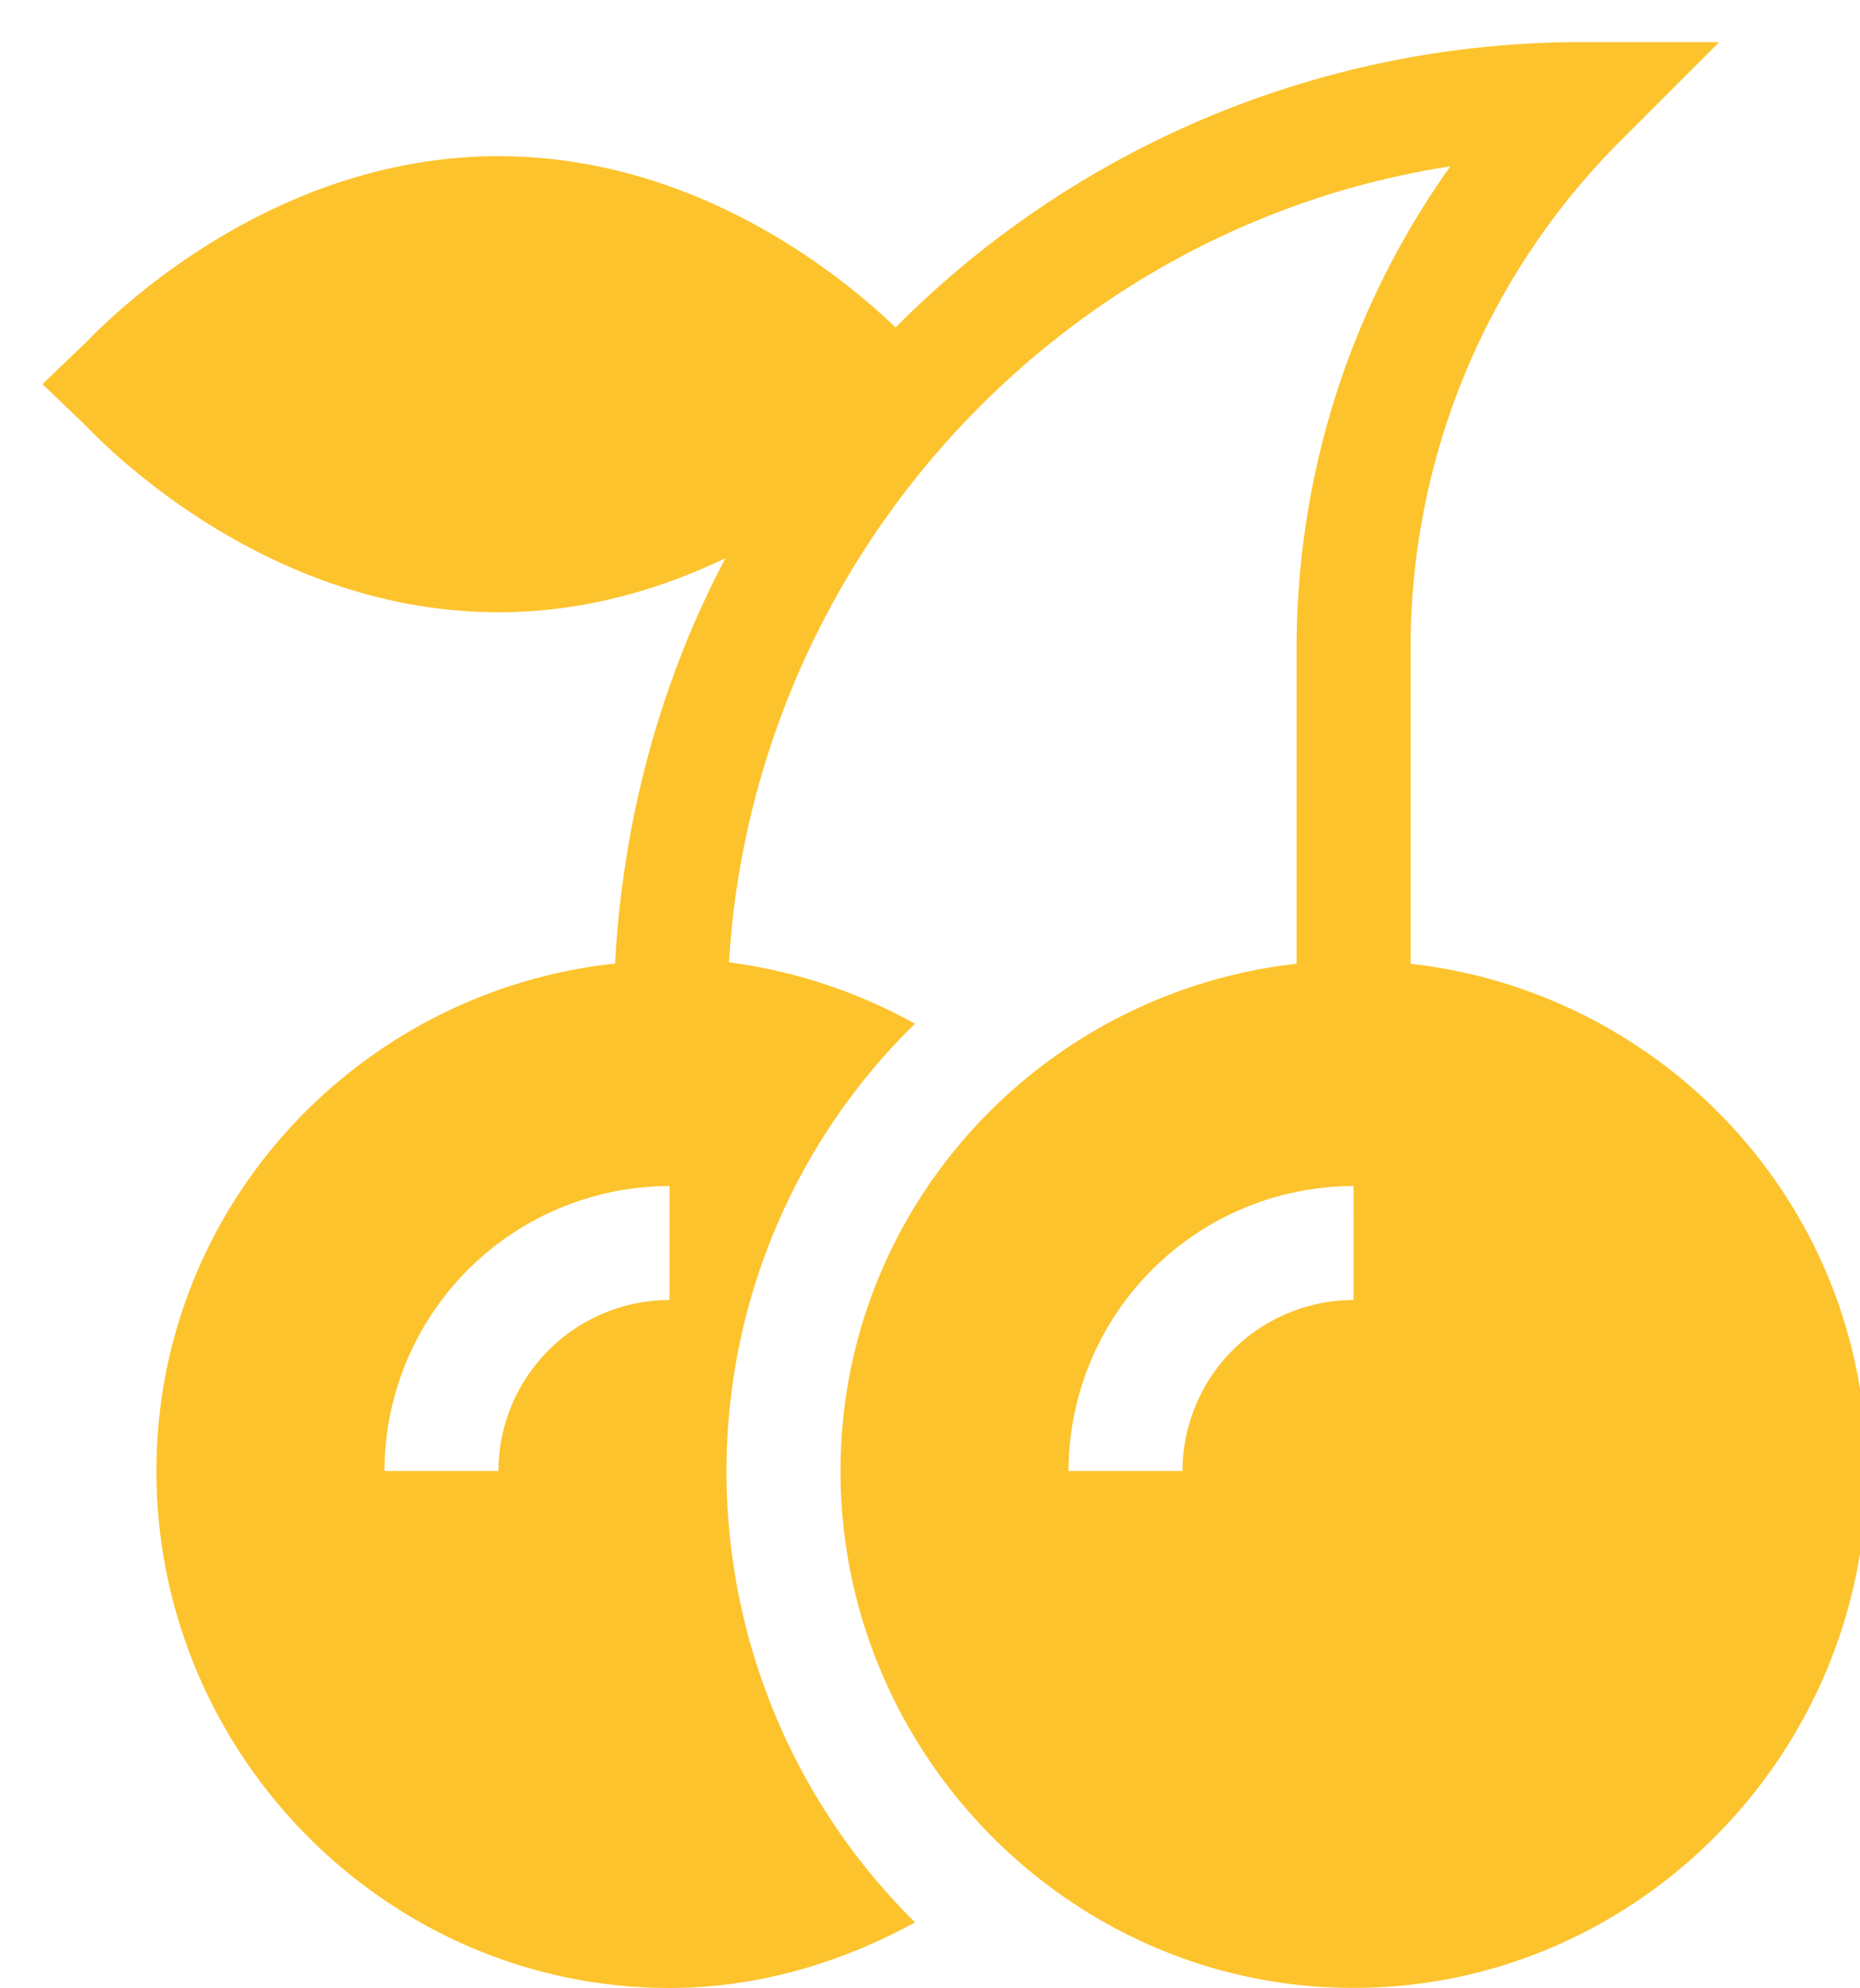<svg xmlns="http://www.w3.org/2000/svg" width="29" height="31" viewBox="0 0 29 31"><g><g><path fill="#fdc32d" d="M1.333 6.632l-.671-.643.67-.642c.125-.119 2.69-2.912 6.44-2.912 3.169 0 5.473 1.98 6.192 2.67A15.062 15.062 0 0 1 24.659.657h2.145l-1.517 1.517a11.175 11.175 0 0 0-3.294 7.955v4.897c3.988.45 7.11 3.803 7.11 7.91 0 4.41-3.588 8.058-8 8.058-4.41 0-7.998-3.648-7.998-8.059 0-4.106 3.121-7.46 7.11-7.909V10.13c0-2.74.84-5.35 2.398-7.537-6.117.945-10.861 6.127-11.248 12.41a8.181 8.181 0 0 1 2.901.958 9.744 9.744 0 0 0-2.939 6.975 9.88 9.88 0 0 0 2.94 7.036c-1.168.64-2.47 1.023-3.829 1.023-4.41 0-7.999-3.648-7.999-8.059 0-4.12 3.143-7.483 7.151-7.913.12-2.251.72-4.435 1.723-6.321-.988.473-2.183.844-3.54.844-3.75 0-6.316-2.794-6.44-2.913zm19.77 11.86a4.45 4.45 0 0 0-4.443 4.443h1.777a2.67 2.67 0 0 1 2.667-2.666zm-10.665 0a4.45 4.45 0 0 0-4.444 4.443h1.778a2.67 2.67 0 0 1 2.666-2.666z"/></g></g></svg>
